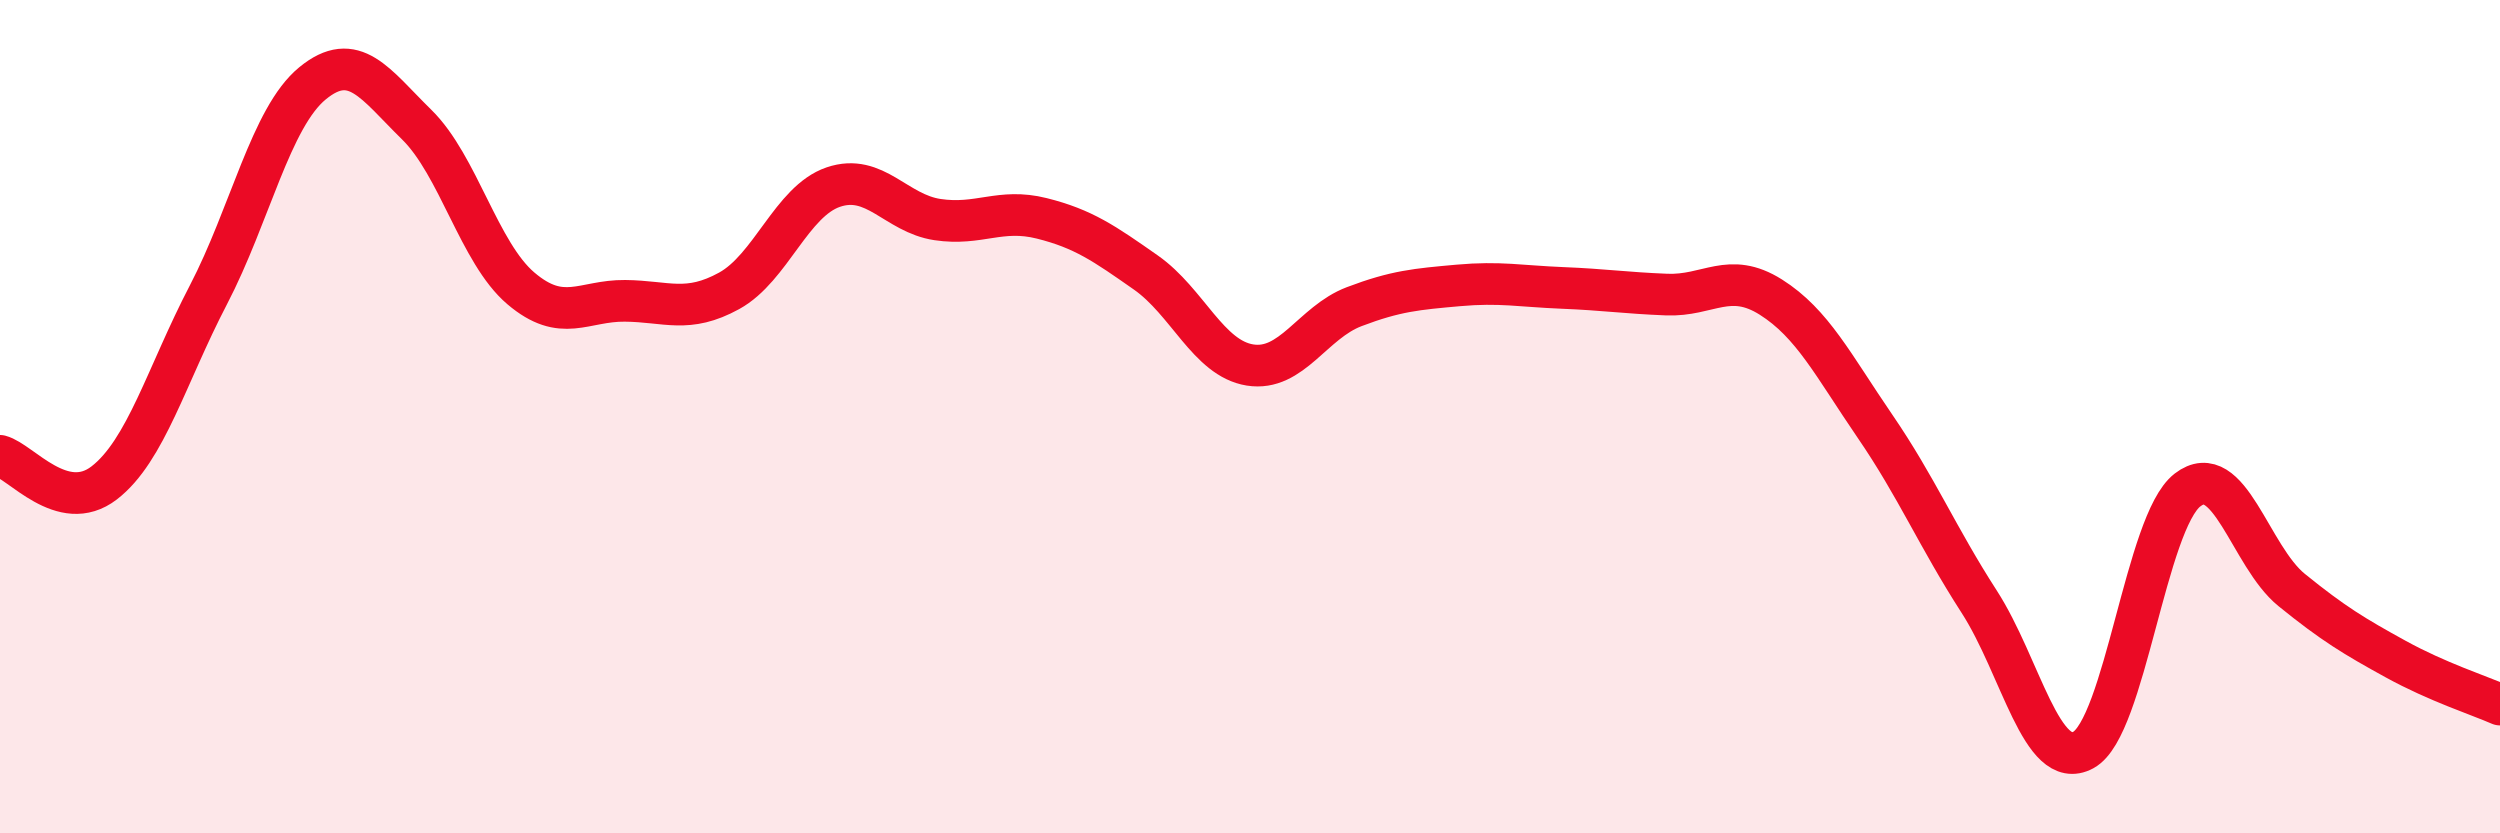 
    <svg width="60" height="20" viewBox="0 0 60 20" xmlns="http://www.w3.org/2000/svg">
      <path
        d="M 0,10.94 C 0.5,11.07 1.5,12.36 2.5,11.59 C 3.5,10.82 4,9 5,7.08 C 6,5.16 6.5,2.82 7.5,2 C 8.5,1.18 9,2.01 10,2.99 C 11,3.97 11.5,6.07 12.5,6.92 C 13.5,7.77 14,7.21 15,7.22 C 16,7.23 16.5,7.53 17.5,6.98 C 18.5,6.43 19,4.83 20,4.49 C 21,4.15 21.5,5.12 22.5,5.27 C 23.5,5.42 24,4.99 25,5.24 C 26,5.49 26.5,5.84 27.5,6.54 C 28.5,7.24 29,8.6 30,8.76 C 31,8.92 31.5,7.74 32.5,7.36 C 33.5,6.98 34,6.94 35,6.85 C 36,6.76 36.5,6.87 37.5,6.91 C 38.5,6.95 39,7.03 40,7.07 C 41,7.11 41.5,6.5 42.5,7.13 C 43.5,7.76 44,8.77 45,10.23 C 46,11.69 46.5,12.89 47.5,14.44 C 48.5,15.99 49,18.54 50,18 C 51,17.46 51.5,12.53 52.5,11.76 C 53.5,10.99 54,13.35 55,14.16 C 56,14.97 56.5,15.27 57.5,15.82 C 58.5,16.37 59.5,16.69 60,16.91L60 20L0 20Z"
        fill="#EB0A25"
        opacity="0.1"
        stroke-linecap="round"
        stroke-linejoin="round"
      />
      <path
        d="M 0,10.94 C 0.5,11.07 1.5,12.36 2.5,11.59 C 3.5,10.82 4,9 5,7.08 C 6,5.16 6.5,2.82 7.5,2 C 8.5,1.18 9,2.01 10,2.99 C 11,3.97 11.5,6.07 12.5,6.92 C 13.5,7.77 14,7.21 15,7.22 C 16,7.23 16.5,7.53 17.5,6.98 C 18.5,6.43 19,4.83 20,4.49 C 21,4.15 21.5,5.12 22.5,5.27 C 23.5,5.42 24,4.99 25,5.24 C 26,5.49 26.5,5.84 27.5,6.54 C 28.5,7.24 29,8.6 30,8.76 C 31,8.92 31.5,7.74 32.5,7.36 C 33.5,6.98 34,6.94 35,6.85 C 36,6.76 36.5,6.87 37.5,6.91 C 38.5,6.95 39,7.03 40,7.07 C 41,7.11 41.5,6.5 42.5,7.13 C 43.5,7.76 44,8.77 45,10.23 C 46,11.69 46.5,12.89 47.5,14.44 C 48.5,15.99 49,18.54 50,18 C 51,17.46 51.5,12.53 52.5,11.76 C 53.5,10.99 54,13.35 55,14.16 C 56,14.97 56.5,15.27 57.5,15.82 C 58.5,16.37 59.5,16.69 60,16.91"
        stroke="#EB0A25"
        stroke-width="1"
        fill="none"
        stroke-linecap="round"
        stroke-linejoin="round"
      />
    </svg>
  